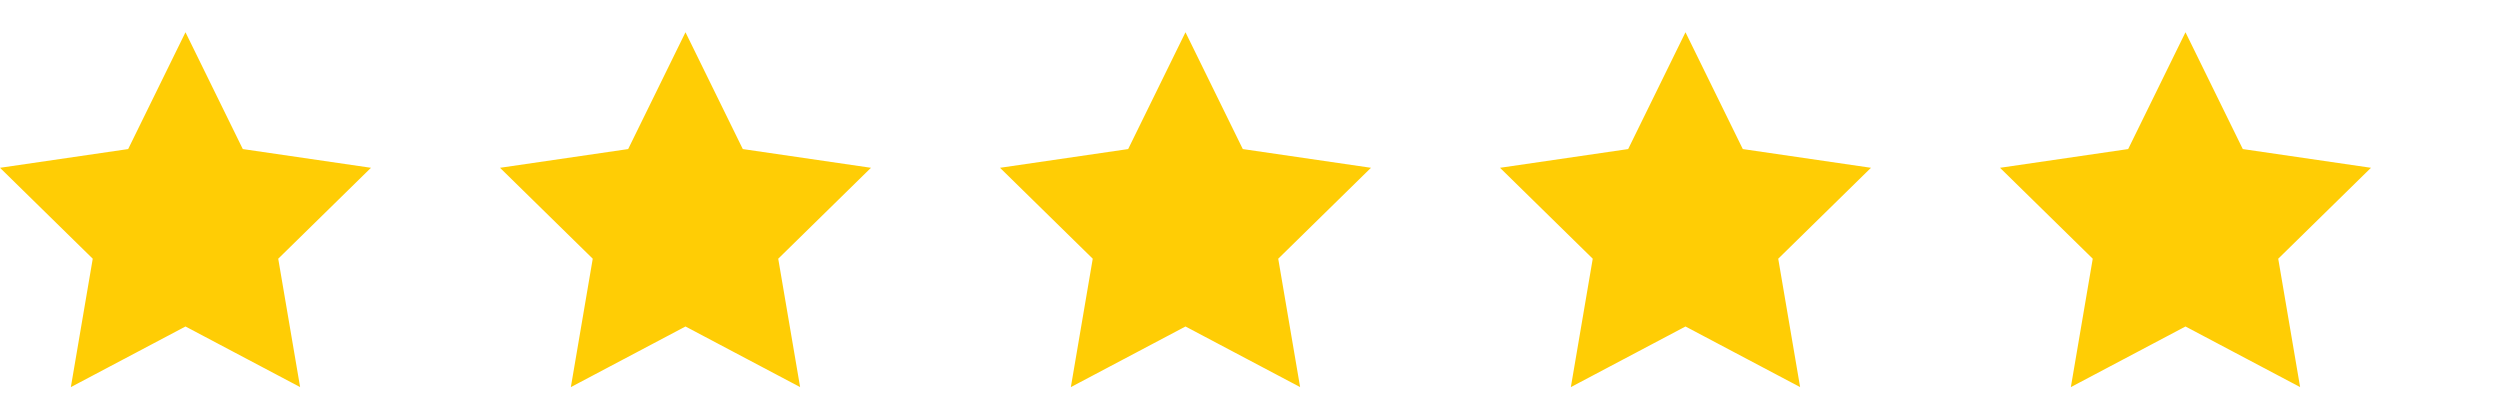 <svg width="155" height="26" viewBox="0 0 155 26" fill="none" xmlns="http://www.w3.org/2000/svg">
<path fill-rule="evenodd" clip-rule="evenodd" d="M11.5 20.242L4.393 24L5.75 16.04L0 10.403L7.946 9.242L11.5 2L15.054 9.242L23 10.403L17.25 16.04L18.607 24L11.5 20.242Z" fill="#FFCD05"/>
<path fill-rule="evenodd" clip-rule="evenodd" d="M42.5 20.242L35.393 24L36.75 16.04L31 10.403L38.946 9.242L42.5 2L46.054 9.242L54 10.403L48.25 16.04L49.607 24L42.5 20.242Z" fill="#FFCD05"/>
<path fill-rule="evenodd" clip-rule="evenodd" d="M73.5 20.242L66.393 24L67.75 16.04L62 10.403L69.946 9.242L73.5 2L77.054 9.242L85 10.403L79.25 16.04L80.607 24L73.5 20.242Z" fill="#FFCD05"/>
<path fill-rule="evenodd" clip-rule="evenodd" d="M104.5 20.242L97.393 24L98.75 16.04L93 10.403L100.946 9.242L104.5 2L108.054 9.242L116 10.403L110.25 16.04L111.607 24L104.5 20.242Z" fill="#FFCD05"/>
<path fill-rule="evenodd" clip-rule="evenodd" d="M135.5 20.242L128.393 24L129.75 16.04L124 10.403L131.946 9.242L135.5 2L139.054 9.242L147 10.403L141.25 16.04L142.607 24L135.5 20.242Z" fill="#FFCD05"/>
</svg>
